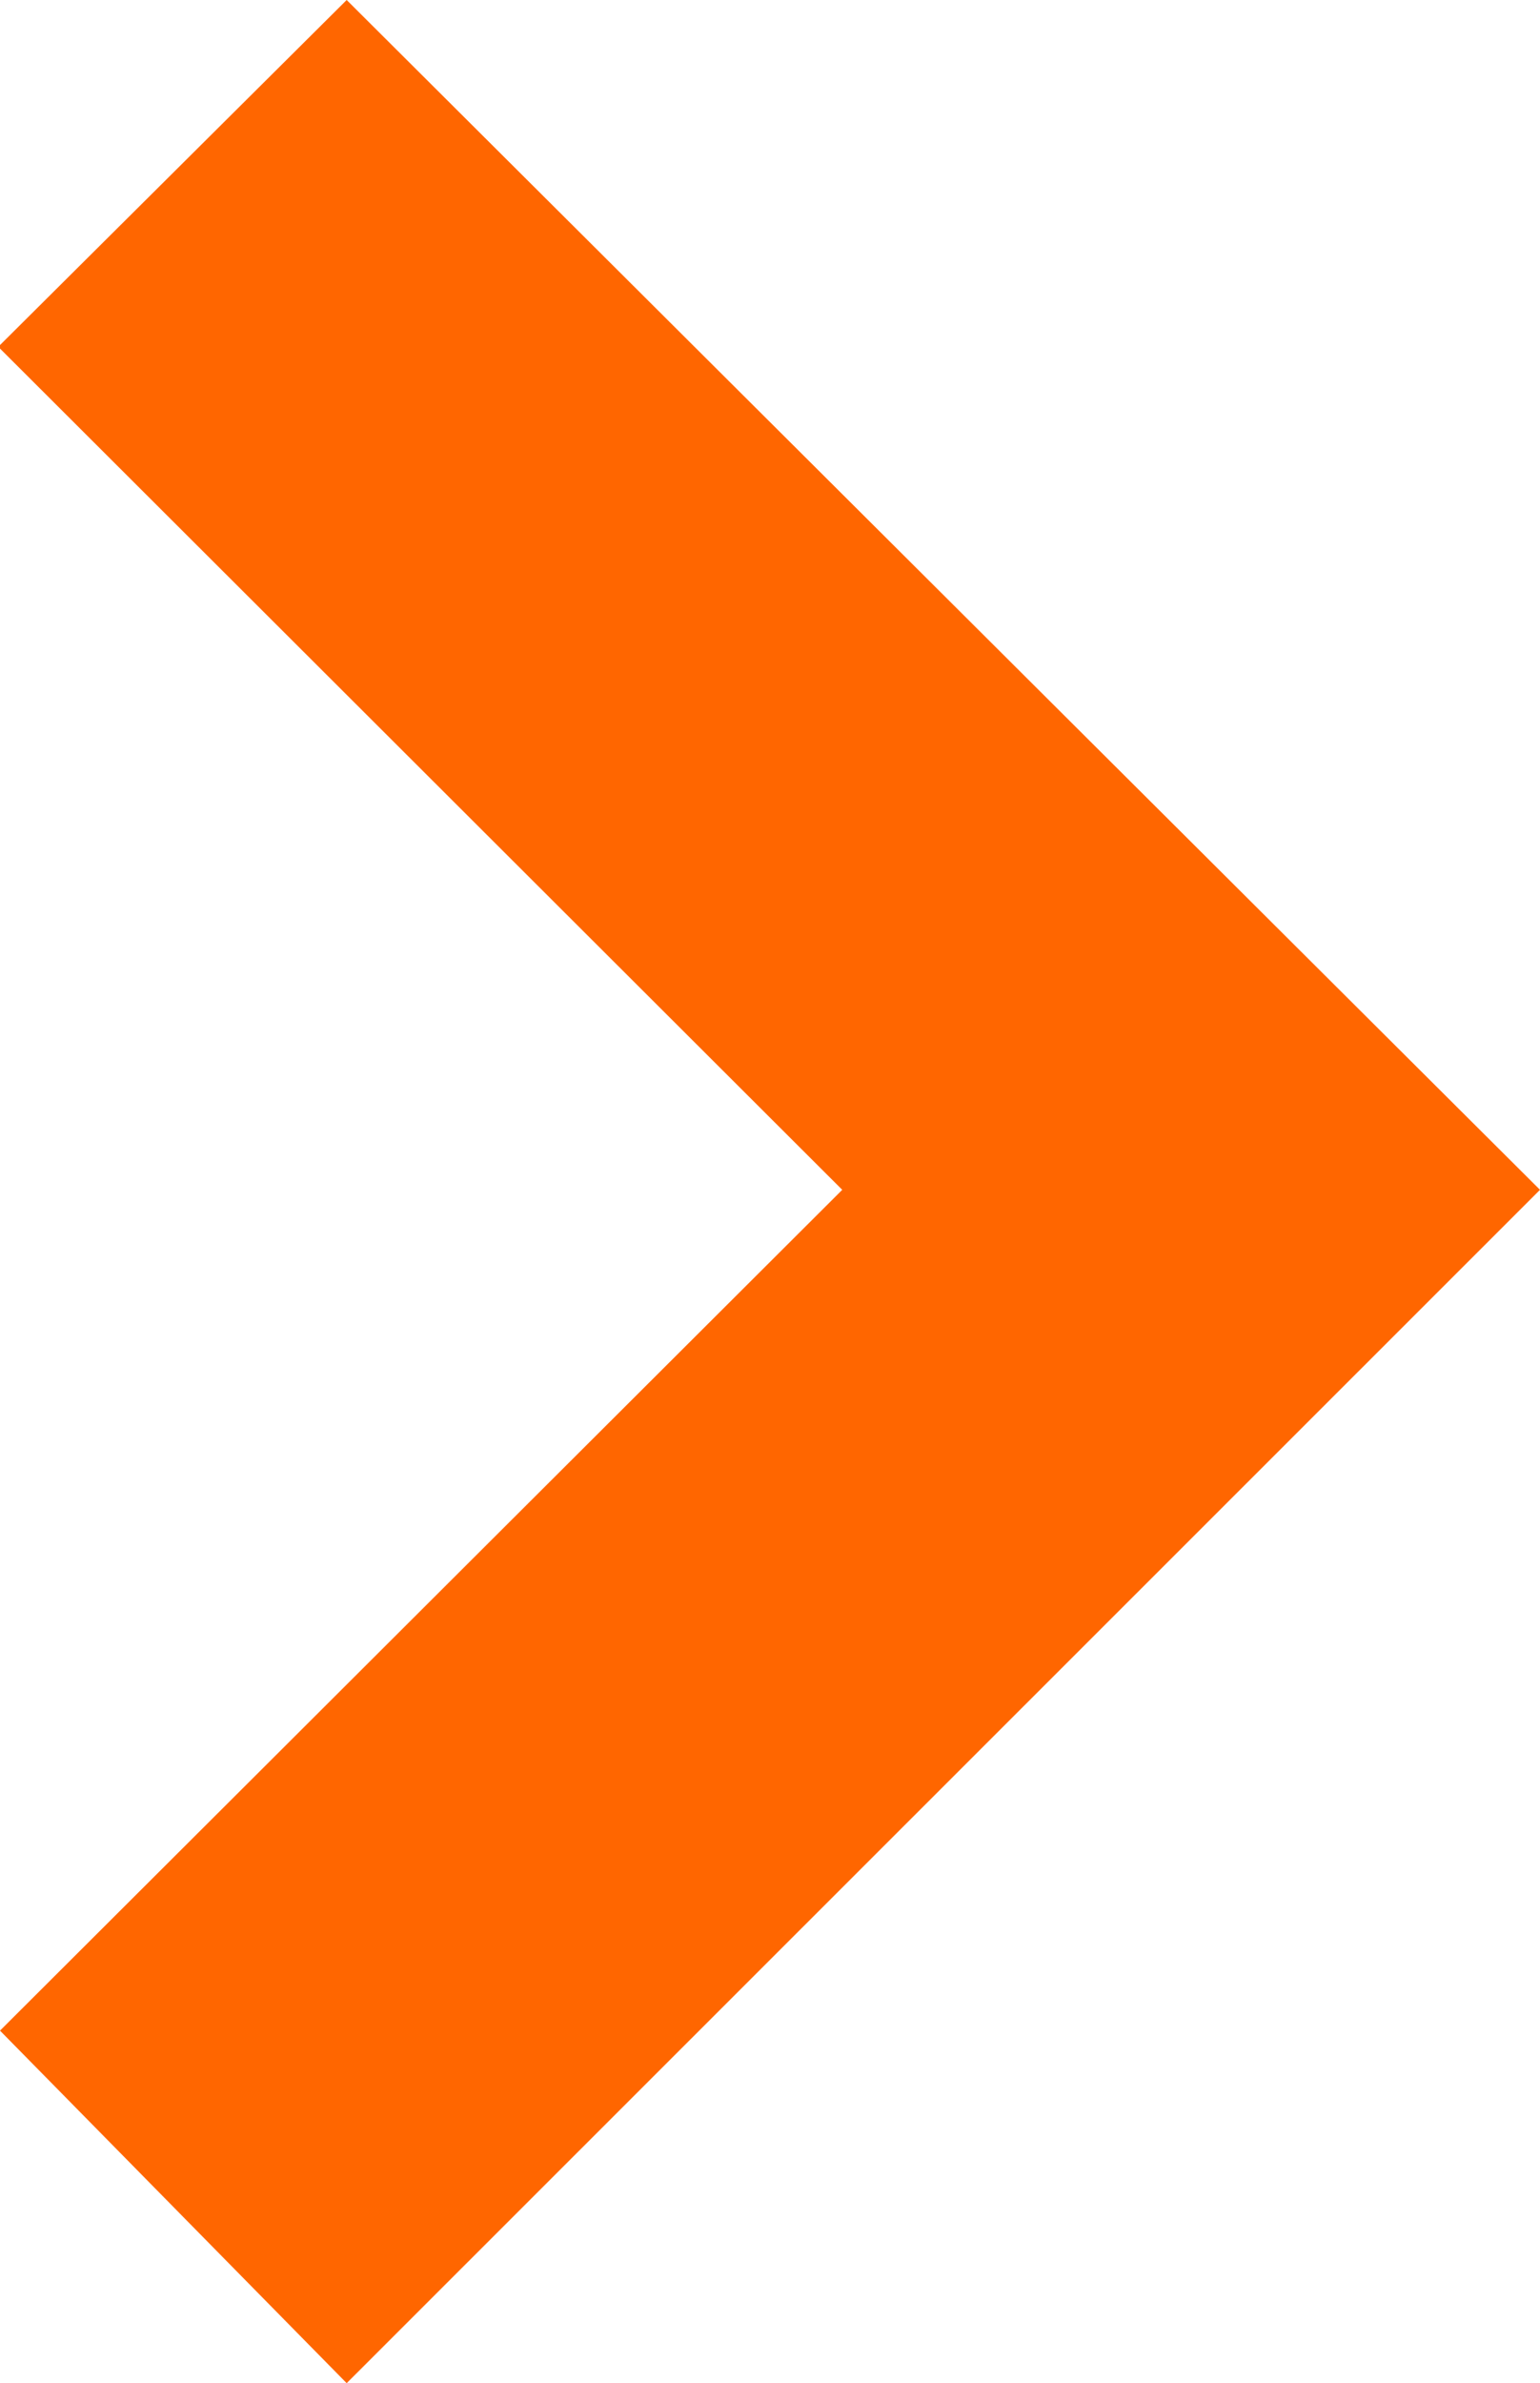 <?xml version="1.0" encoding="UTF-8"?> <svg xmlns="http://www.w3.org/2000/svg" width="3.496" height="5.408" viewBox="0 0 3.496 5.408"><path id="Path_195" data-name="Path 195" d="M8.891,8.908l-.787-.8L10.016,6.2,8.1,4.287,8.891,3.5,11.6,6.2Z" transform="translate(-8.104 -3.5)" fill="#f60"></path></svg> 
